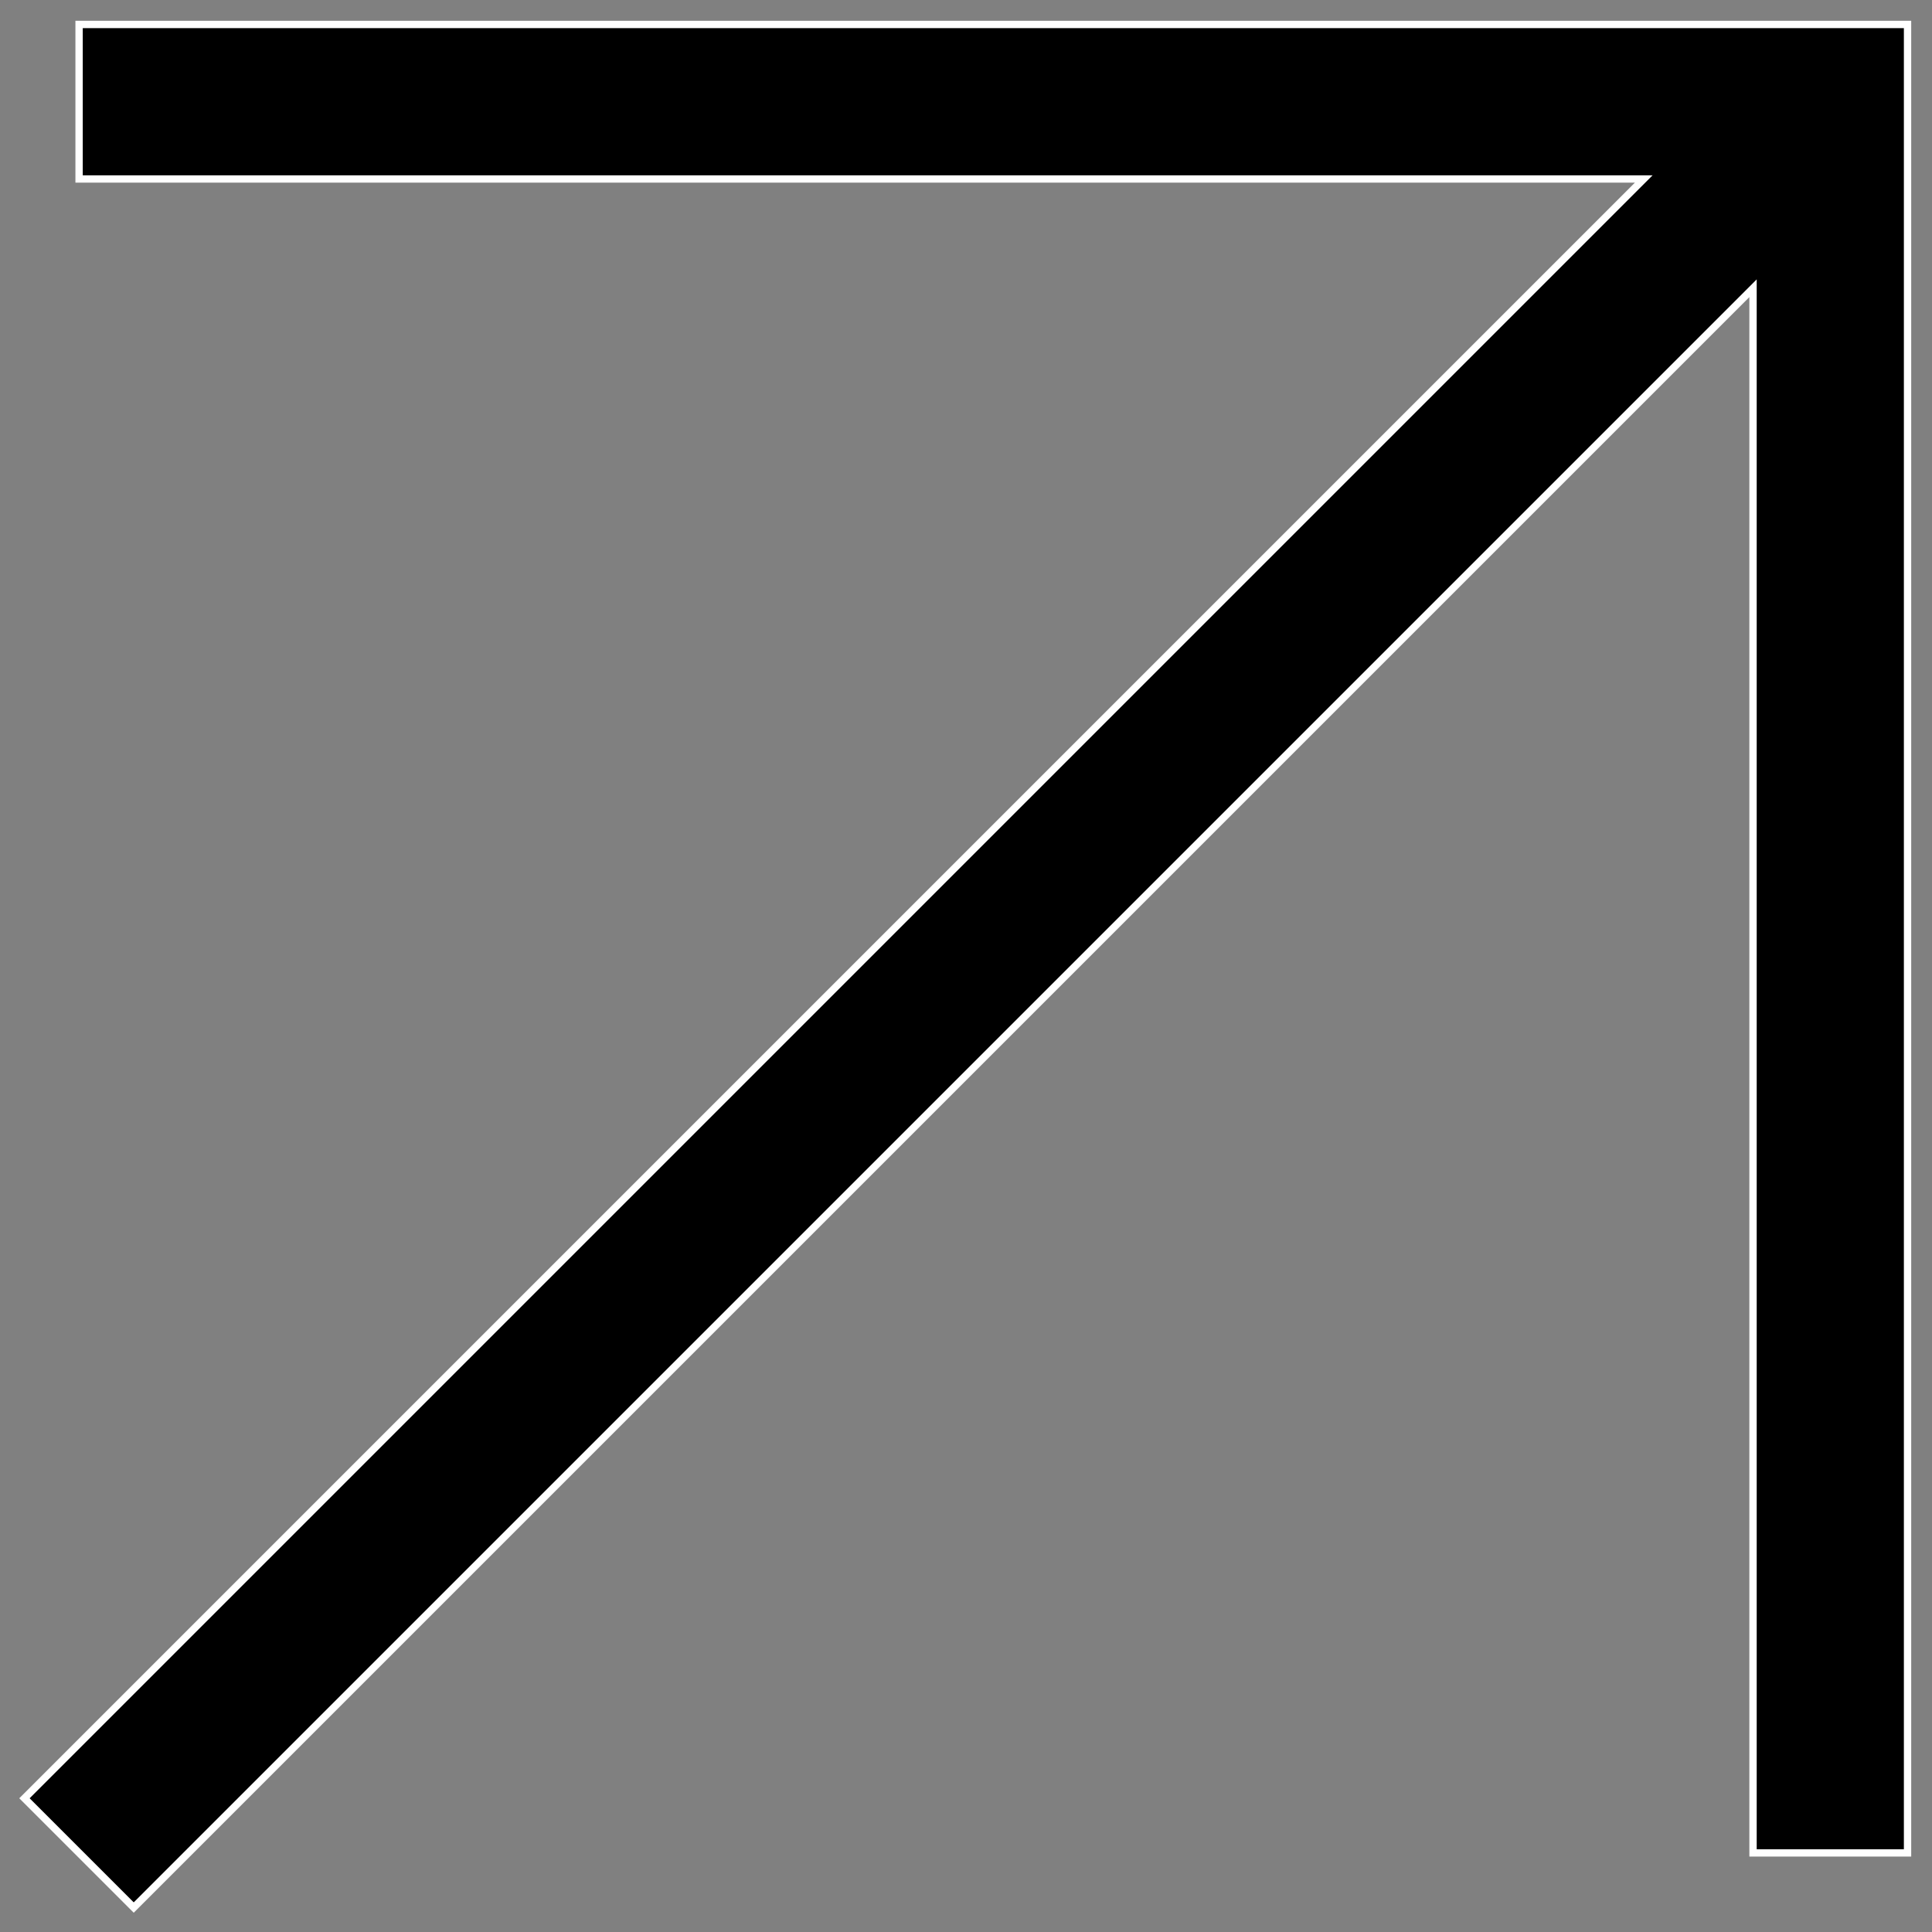 <?xml version="1.0" encoding="UTF-8"?> <svg xmlns="http://www.w3.org/2000/svg" width="79" height="79" viewBox="0 0 79 79" fill="none"><rect x="0" y="0" width="79" height="79" fill="#808080" stroke="none"/> <g style="mix-blend-mode:difference"> <path fill-rule="evenodd" clip-rule="evenodd" d="M3.234 1H78V75.766H71.682V11.786L5.468 78L1 73.532L67.214 7.318H3.234V1Z" fill="black"></path> <path fill-rule="evenodd" clip-rule="evenodd" d="M3.234 1H78V75.766H71.682V11.786L5.468 78L1 73.532L67.214 7.318H3.234V1Z" stroke="white" stroke-width="0.3"></path> </g> </svg> 